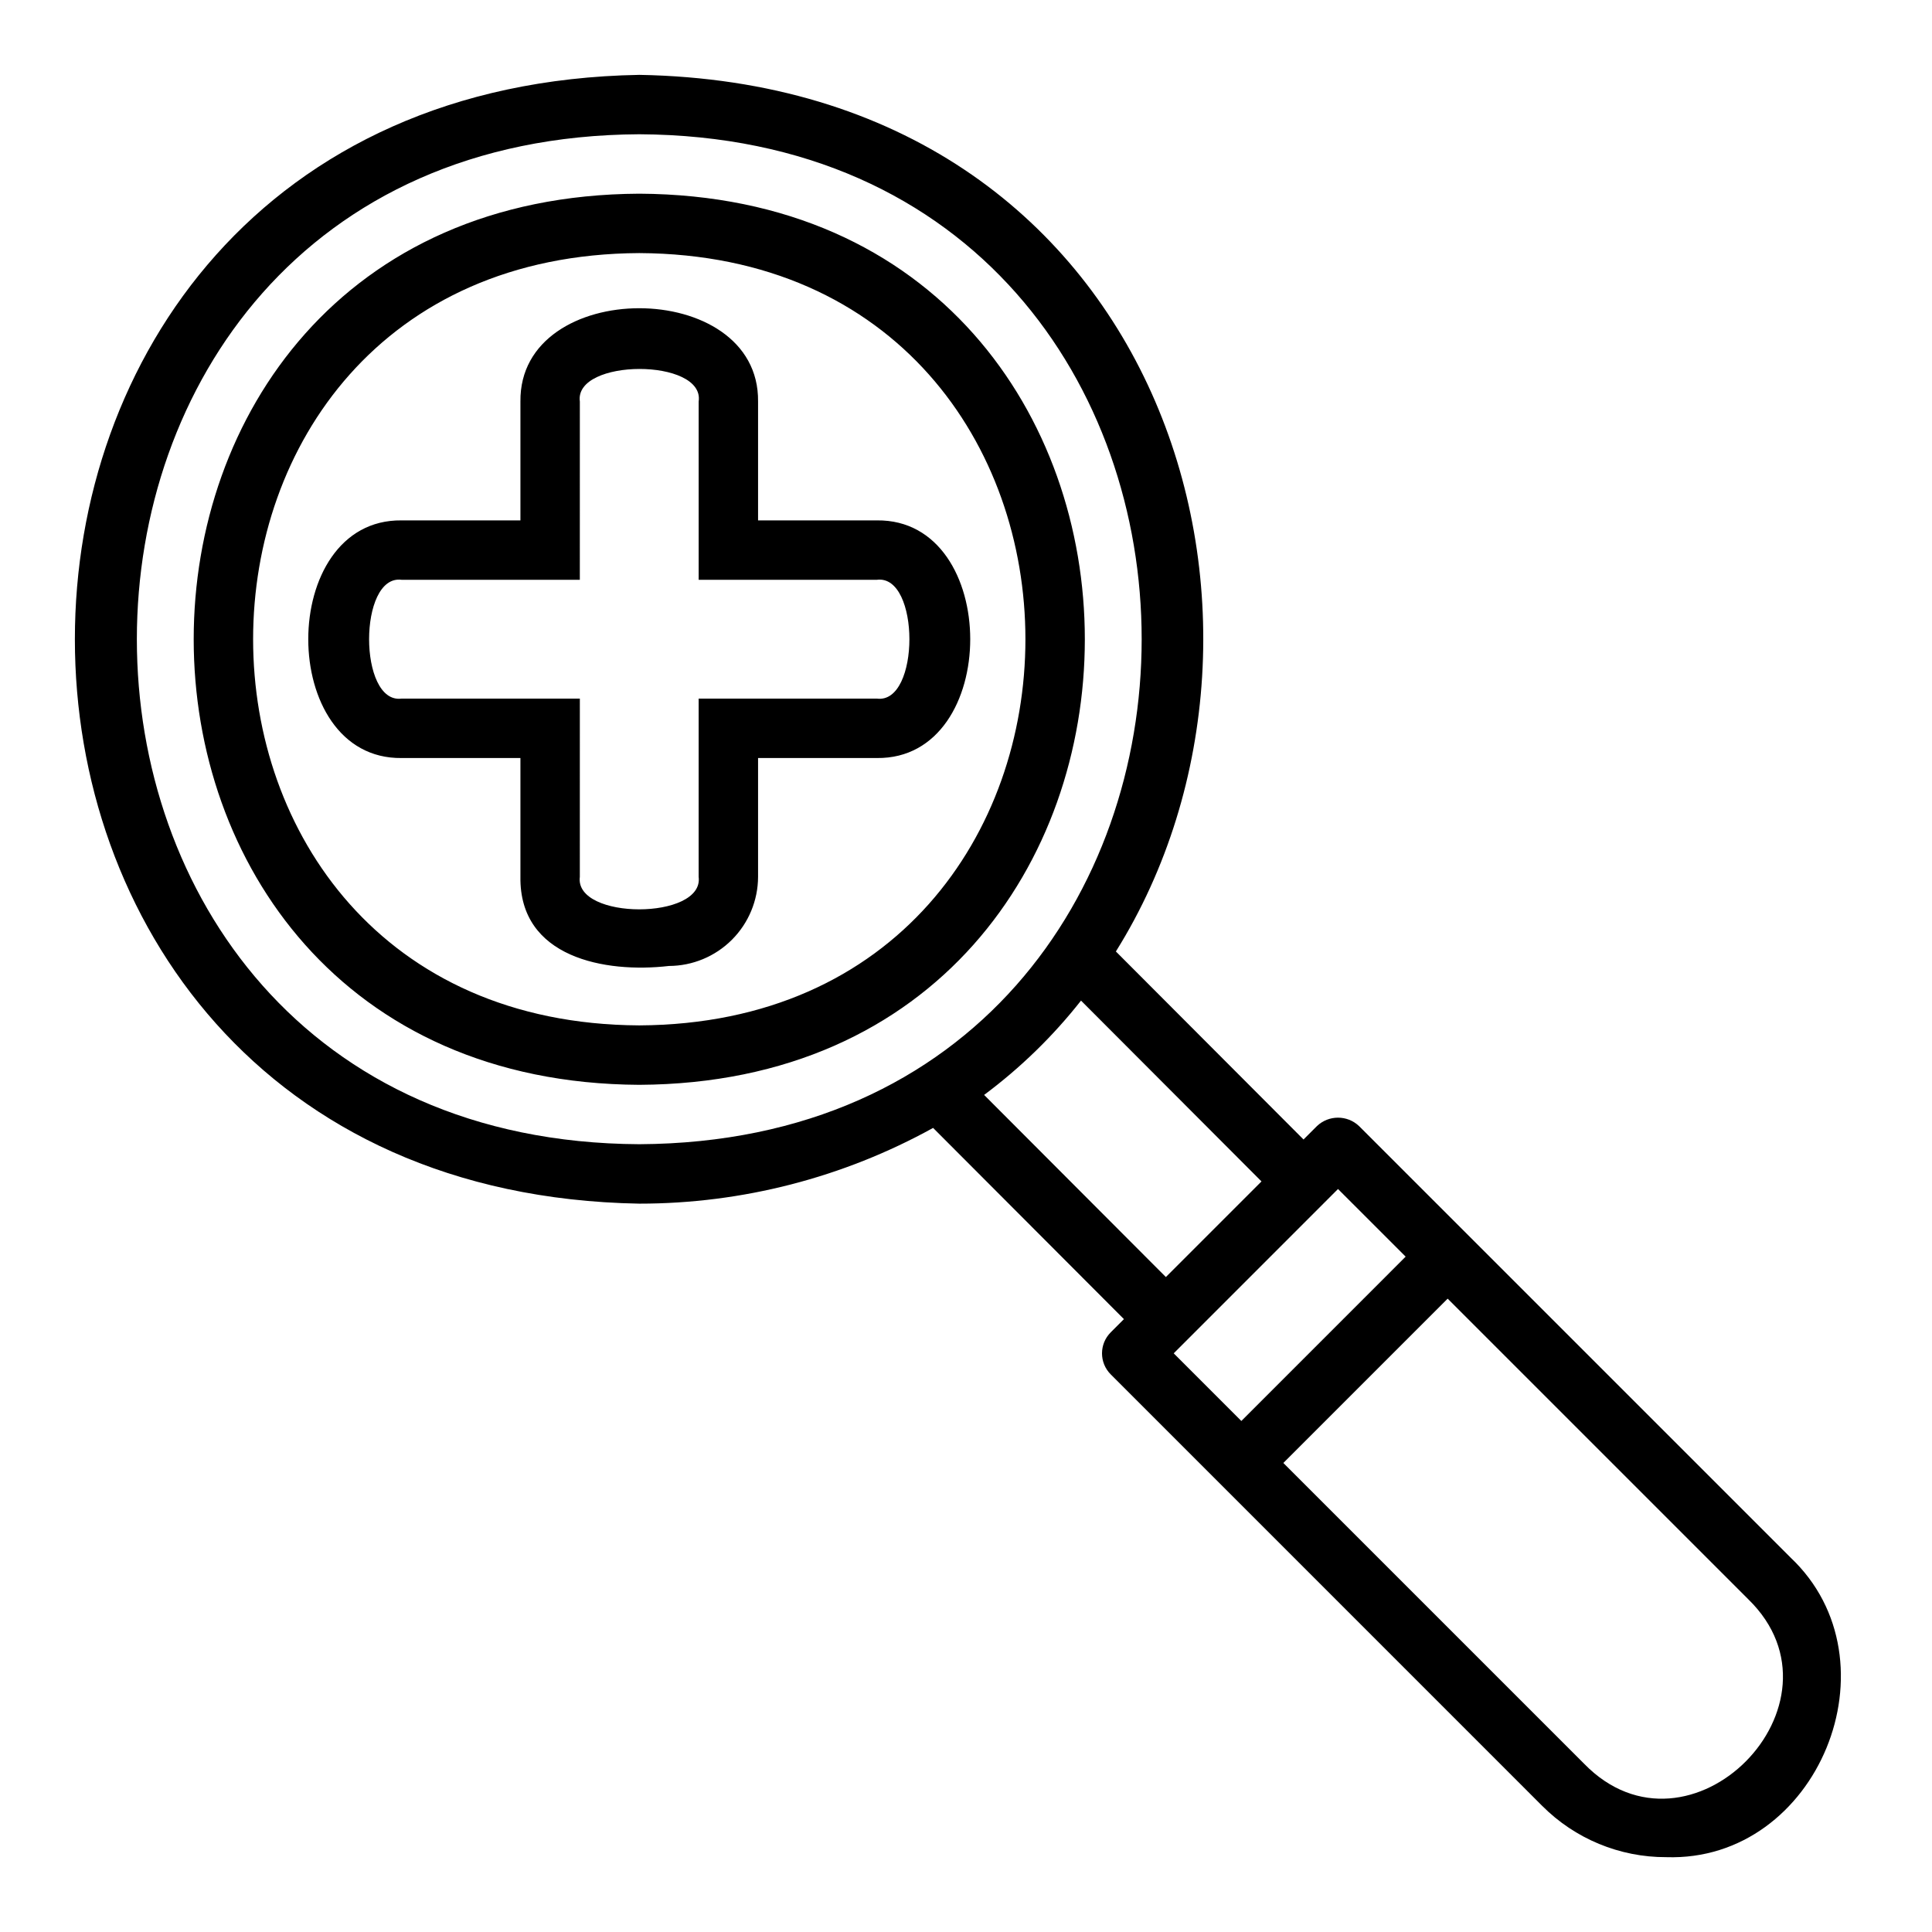 <?xml version="1.0" encoding="UTF-8"?>
<!-- Uploaded to: ICON Repo, www.iconrepo.com, Generator: ICON Repo Mixer Tools -->
<svg fill="#000000" width="800px" height="800px" version="1.1" viewBox="144 144 512 512" xmlns="http://www.w3.org/2000/svg">
 <path d="m313.41 431.49c-157.45-0.82-157.43-235.37 0.008-236.16 157.44 0.816 157.43 235.37-0.008 236.16zm0-220.42c-136.45 0.707-136.44 203.98 0.008 204.67 136.45-0.707 136.43-203.98-0.008-204.67zm305.06 345.65-114.32-114.31c-3.121-2.953-8.008-2.953-11.133 0l-3.57 3.57c-11.273-11.297-36.805-36.887-49.727-49.828 54.637-87.422 12.625-229.86-126.3-232.31-199.42 3.5-199.45 295.61-0.008 299.14 27.238 0.008 54.031-6.898 77.871-20.07l50.57 50.672-3.504 3.504v0.004c-3.074 3.074-3.074 8.055 0 11.129l114.31 114.32c8.707 8.754 20.555 13.664 32.902 13.629 40.262 1.328 62.031-52.031 32.906-79.441zm-305.06-377.14c177.52 0.902 177.53 266.72 0.008 267.65-177.52-0.902-177.54-266.72-0.008-267.65zm117.07 229.59c12.676 12.699 38.426 38.496 47.828 47.922l-25.34 25.34-48.168-48.266c9.625-7.164 18.262-15.566 25.68-24.996zm68.105 49.93 17.926 17.926-43.543 43.547-17.922-17.926zm65.207 152.29-79.691-79.688 43.543-43.543 79.691 79.688c28.355 27.656-15.59 72.281-43.543 43.547zm-187.41-329.48h-31.488v-31.488c0.395-32.984-63.371-32.984-62.977 0v31.488h-31.488c-32.984-0.395-32.984 63.371 0 62.977h31.488v31.488c-0.316 21.41 22.434 25.586 39.359 23.617 6.258-0.02 12.254-2.516 16.68-6.938 4.426-4.426 6.918-10.422 6.938-16.68v-31.488h31.488c32.984 0.395 32.984-63.371 0-62.977zm0 47.23h-47.234v47.23c1.496 11.492-32.984 11.492-31.488 0l0.004-47.23h-47.234c-11.492 1.496-11.492-32.984 0-31.488h47.23l0.004-47.23c-1.586-11.488 33.199-11.559 31.488 0v47.23h47.23c11.492-1.492 11.492 32.984 0 31.488z"/>
</svg>